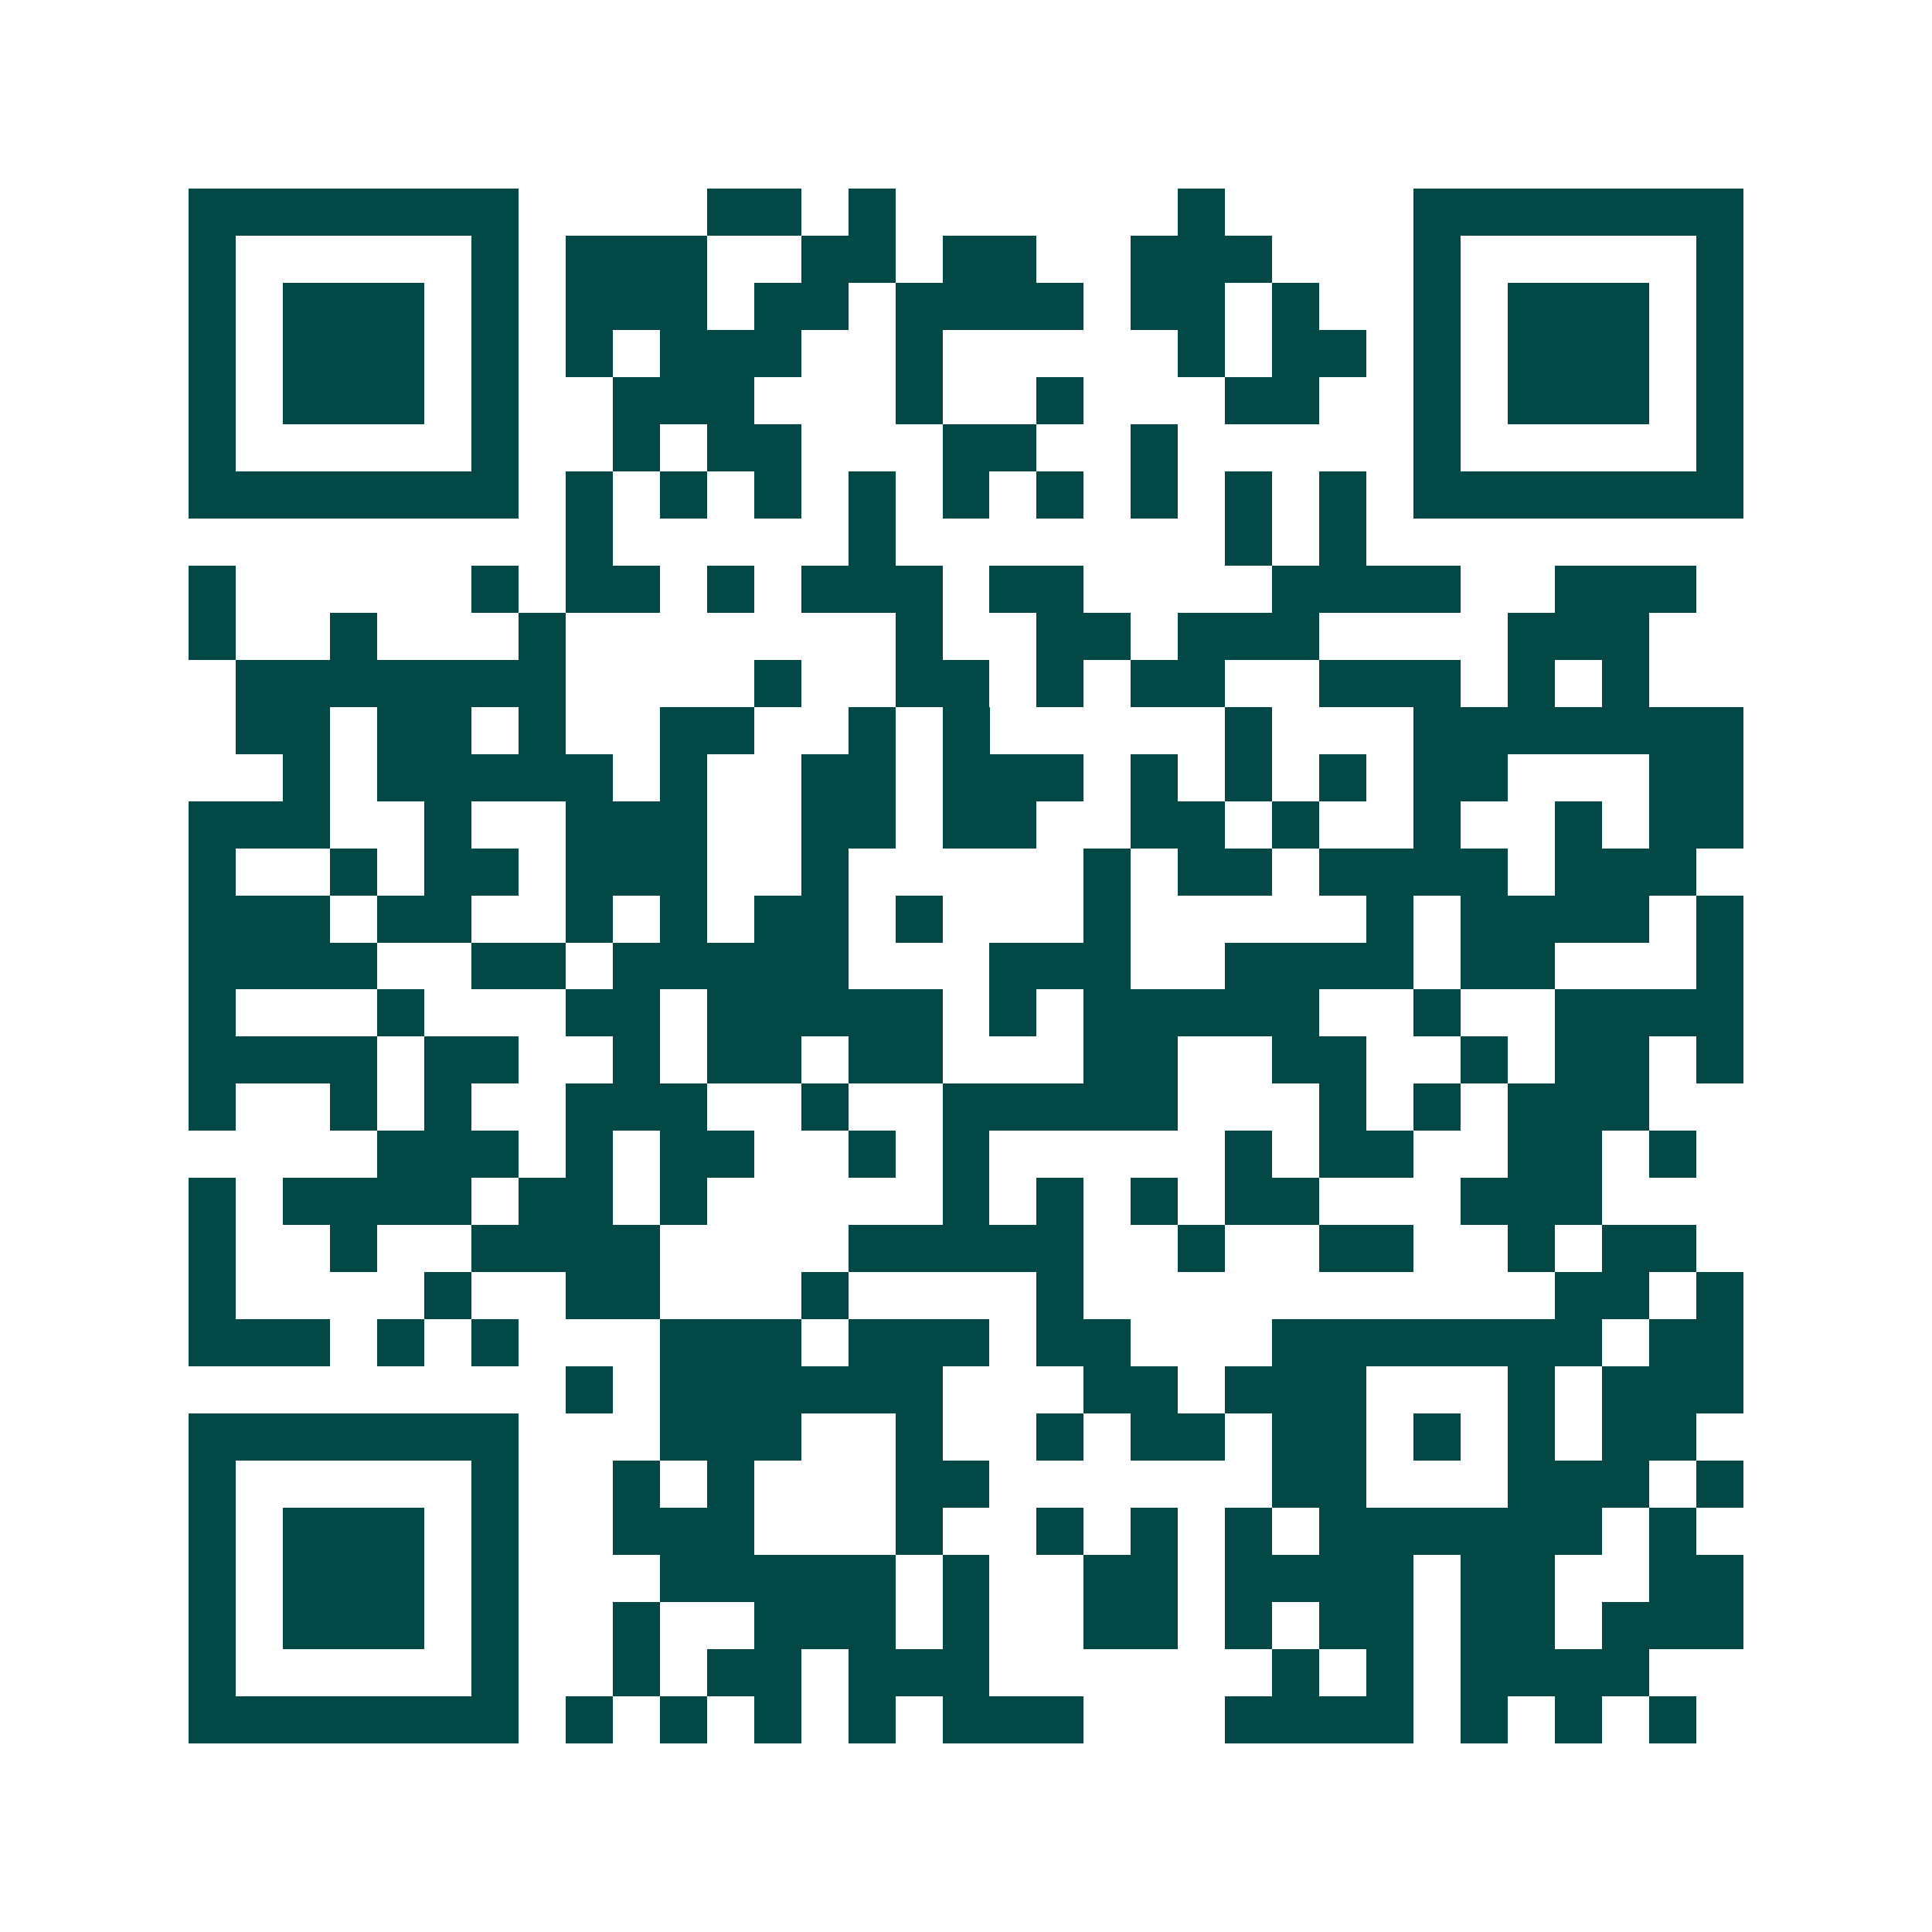 <svg xmlns="http://www.w3.org/2000/svg" width="200" height="200" viewBox="0 0 41 41" shape-rendering="crispEdges"><path fill="#ffffff" d="M0 0h41v41H0z"/><path stroke="#014847" d="M4 4.5h7m4 0h2m1 0h1m6 0h1m4 0h7M4 5.5h1m5 0h1m1 0h3m2 0h2m1 0h2m2 0h3m3 0h1m5 0h1M4 6.5h1m1 0h3m1 0h1m1 0h3m1 0h2m1 0h4m1 0h2m1 0h1m2 0h1m1 0h3m1 0h1M4 7.5h1m1 0h3m1 0h1m1 0h1m1 0h3m2 0h1m5 0h1m1 0h2m1 0h1m1 0h3m1 0h1M4 8.5h1m1 0h3m1 0h1m2 0h3m3 0h1m2 0h1m3 0h2m2 0h1m1 0h3m1 0h1M4 9.5h1m5 0h1m2 0h1m1 0h2m3 0h2m2 0h1m5 0h1m5 0h1M4 10.5h7m1 0h1m1 0h1m1 0h1m1 0h1m1 0h1m1 0h1m1 0h1m1 0h1m1 0h1m1 0h7M12 11.5h1m5 0h1m7 0h1m1 0h1M4 12.5h1m5 0h1m1 0h2m1 0h1m1 0h3m1 0h2m4 0h4m2 0h3M4 13.5h1m2 0h1m3 0h1m7 0h1m2 0h2m1 0h3m4 0h3M5 14.5h7m4 0h1m2 0h2m1 0h1m1 0h2m2 0h3m1 0h1m1 0h1M5 15.5h2m1 0h2m1 0h1m2 0h2m2 0h1m1 0h1m5 0h1m3 0h7M6 16.5h1m1 0h5m1 0h1m2 0h2m1 0h3m1 0h1m1 0h1m1 0h1m1 0h2m3 0h2M4 17.5h3m2 0h1m2 0h3m2 0h2m1 0h2m2 0h2m1 0h1m2 0h1m2 0h1m1 0h2M4 18.5h1m2 0h1m1 0h2m1 0h3m2 0h1m5 0h1m1 0h2m1 0h4m1 0h3M4 19.5h3m1 0h2m2 0h1m1 0h1m1 0h2m1 0h1m3 0h1m5 0h1m1 0h4m1 0h1M4 20.5h4m2 0h2m1 0h5m3 0h3m2 0h4m1 0h2m3 0h1M4 21.5h1m3 0h1m3 0h2m1 0h5m1 0h1m1 0h5m2 0h1m2 0h4M4 22.5h4m1 0h2m2 0h1m1 0h2m1 0h2m3 0h2m2 0h2m2 0h1m1 0h2m1 0h1M4 23.5h1m2 0h1m1 0h1m2 0h3m2 0h1m2 0h5m3 0h1m1 0h1m1 0h3M8 24.5h3m1 0h1m1 0h2m2 0h1m1 0h1m5 0h1m1 0h2m2 0h2m1 0h1M4 25.5h1m1 0h4m1 0h2m1 0h1m5 0h1m1 0h1m1 0h1m1 0h2m3 0h3M4 26.5h1m2 0h1m2 0h4m4 0h5m2 0h1m2 0h2m2 0h1m1 0h2M4 27.5h1m4 0h1m2 0h2m3 0h1m4 0h1m10 0h2m1 0h1M4 28.5h3m1 0h1m1 0h1m3 0h3m1 0h3m1 0h2m3 0h7m1 0h2M12 29.5h1m1 0h6m3 0h2m1 0h3m3 0h1m1 0h3M4 30.5h7m3 0h3m2 0h1m2 0h1m1 0h2m1 0h2m1 0h1m1 0h1m1 0h2M4 31.5h1m5 0h1m2 0h1m1 0h1m3 0h2m6 0h2m3 0h3m1 0h1M4 32.5h1m1 0h3m1 0h1m2 0h3m3 0h1m2 0h1m1 0h1m1 0h1m1 0h6m1 0h1M4 33.5h1m1 0h3m1 0h1m3 0h5m1 0h1m2 0h2m1 0h4m1 0h2m2 0h2M4 34.5h1m1 0h3m1 0h1m2 0h1m2 0h3m1 0h1m2 0h2m1 0h1m1 0h2m1 0h2m1 0h3M4 35.5h1m5 0h1m2 0h1m1 0h2m1 0h3m6 0h1m1 0h1m1 0h4M4 36.5h7m1 0h1m1 0h1m1 0h1m1 0h1m1 0h3m3 0h4m1 0h1m1 0h1m1 0h1"/></svg>
